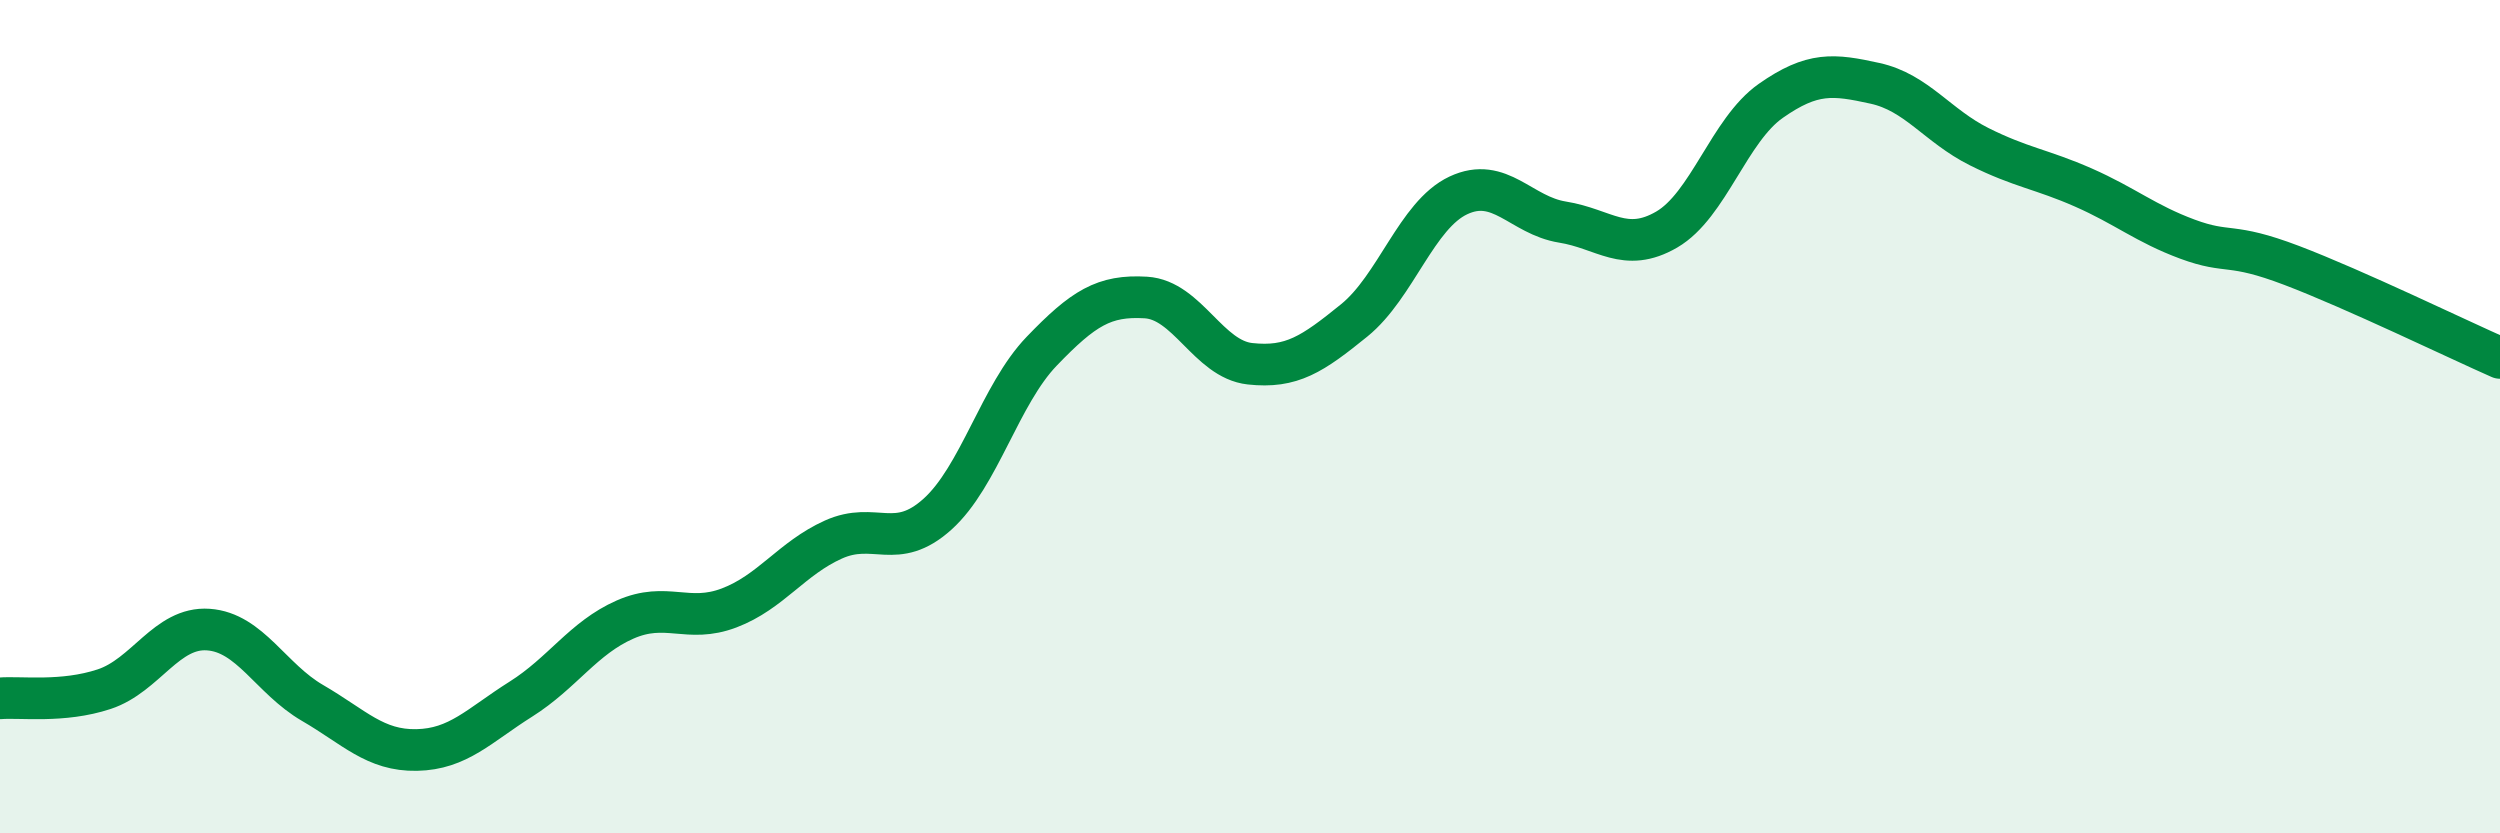 
    <svg width="60" height="20" viewBox="0 0 60 20" xmlns="http://www.w3.org/2000/svg">
      <path
        d="M 0,16.76 C 0.5,16.72 1.5,16.87 2.5,16.54 C 3.5,16.21 4,15.04 5,15.11 C 6,15.18 6.5,16.29 7.5,16.87 C 8.5,17.45 9,18.02 10,18 C 11,17.98 11.5,17.41 12.5,16.78 C 13.5,16.15 14,15.31 15,14.87 C 16,14.43 16.5,14.97 17.5,14.59 C 18.5,14.21 19,13.4 20,12.95 C 21,12.5 21.5,13.24 22.5,12.34 C 23.5,11.44 24,9.47 25,8.43 C 26,7.39 26.5,7.08 27.5,7.14 C 28.5,7.2 29,8.62 30,8.73 C 31,8.84 31.5,8.5 32.5,7.69 C 33.5,6.88 34,5.16 35,4.69 C 36,4.22 36.5,5.17 37.5,5.33 C 38.5,5.49 39,6.09 40,5.51 C 41,4.93 41.5,3.12 42.5,2.42 C 43.5,1.72 44,1.78 45,2 C 46,2.22 46.5,3.02 47.5,3.52 C 48.5,4.02 49,4.06 50,4.5 C 51,4.94 51.5,5.37 52.5,5.74 C 53.5,6.11 53.5,5.8 55,6.37 C 56.5,6.94 59,8.15 60,8.59L60 20L0 20Z"
        fill="#008740"
        opacity="0.1"
        stroke-linecap="round"
        stroke-linejoin="round"
      />
      <path
        d="M 0,16.76 C 0.5,16.72 1.5,16.87 2.5,16.54 C 3.5,16.21 4,15.04 5,15.11 C 6,15.18 6.5,16.29 7.5,16.87 C 8.5,17.45 9,18.02 10,18 C 11,17.98 11.5,17.41 12.5,16.78 C 13.5,16.15 14,15.31 15,14.87 C 16,14.43 16.5,14.97 17.5,14.59 C 18.5,14.21 19,13.4 20,12.95 C 21,12.5 21.5,13.24 22.5,12.34 C 23.5,11.44 24,9.47 25,8.43 C 26,7.39 26.5,7.08 27.5,7.14 C 28.5,7.2 29,8.62 30,8.73 C 31,8.84 31.5,8.5 32.5,7.69 C 33.5,6.88 34,5.16 35,4.69 C 36,4.22 36.5,5.17 37.5,5.33 C 38.5,5.49 39,6.09 40,5.51 C 41,4.93 41.5,3.12 42.5,2.42 C 43.5,1.72 44,1.78 45,2 C 46,2.22 46.5,3.02 47.5,3.52 C 48.5,4.02 49,4.06 50,4.5 C 51,4.94 51.5,5.37 52.5,5.74 C 53.5,6.11 53.5,5.8 55,6.37 C 56.5,6.94 59,8.15 60,8.59"
        stroke="#008740"
        stroke-width="1"
        fill="none"
        stroke-linecap="round"
        stroke-linejoin="round"
      />
    </svg>
  